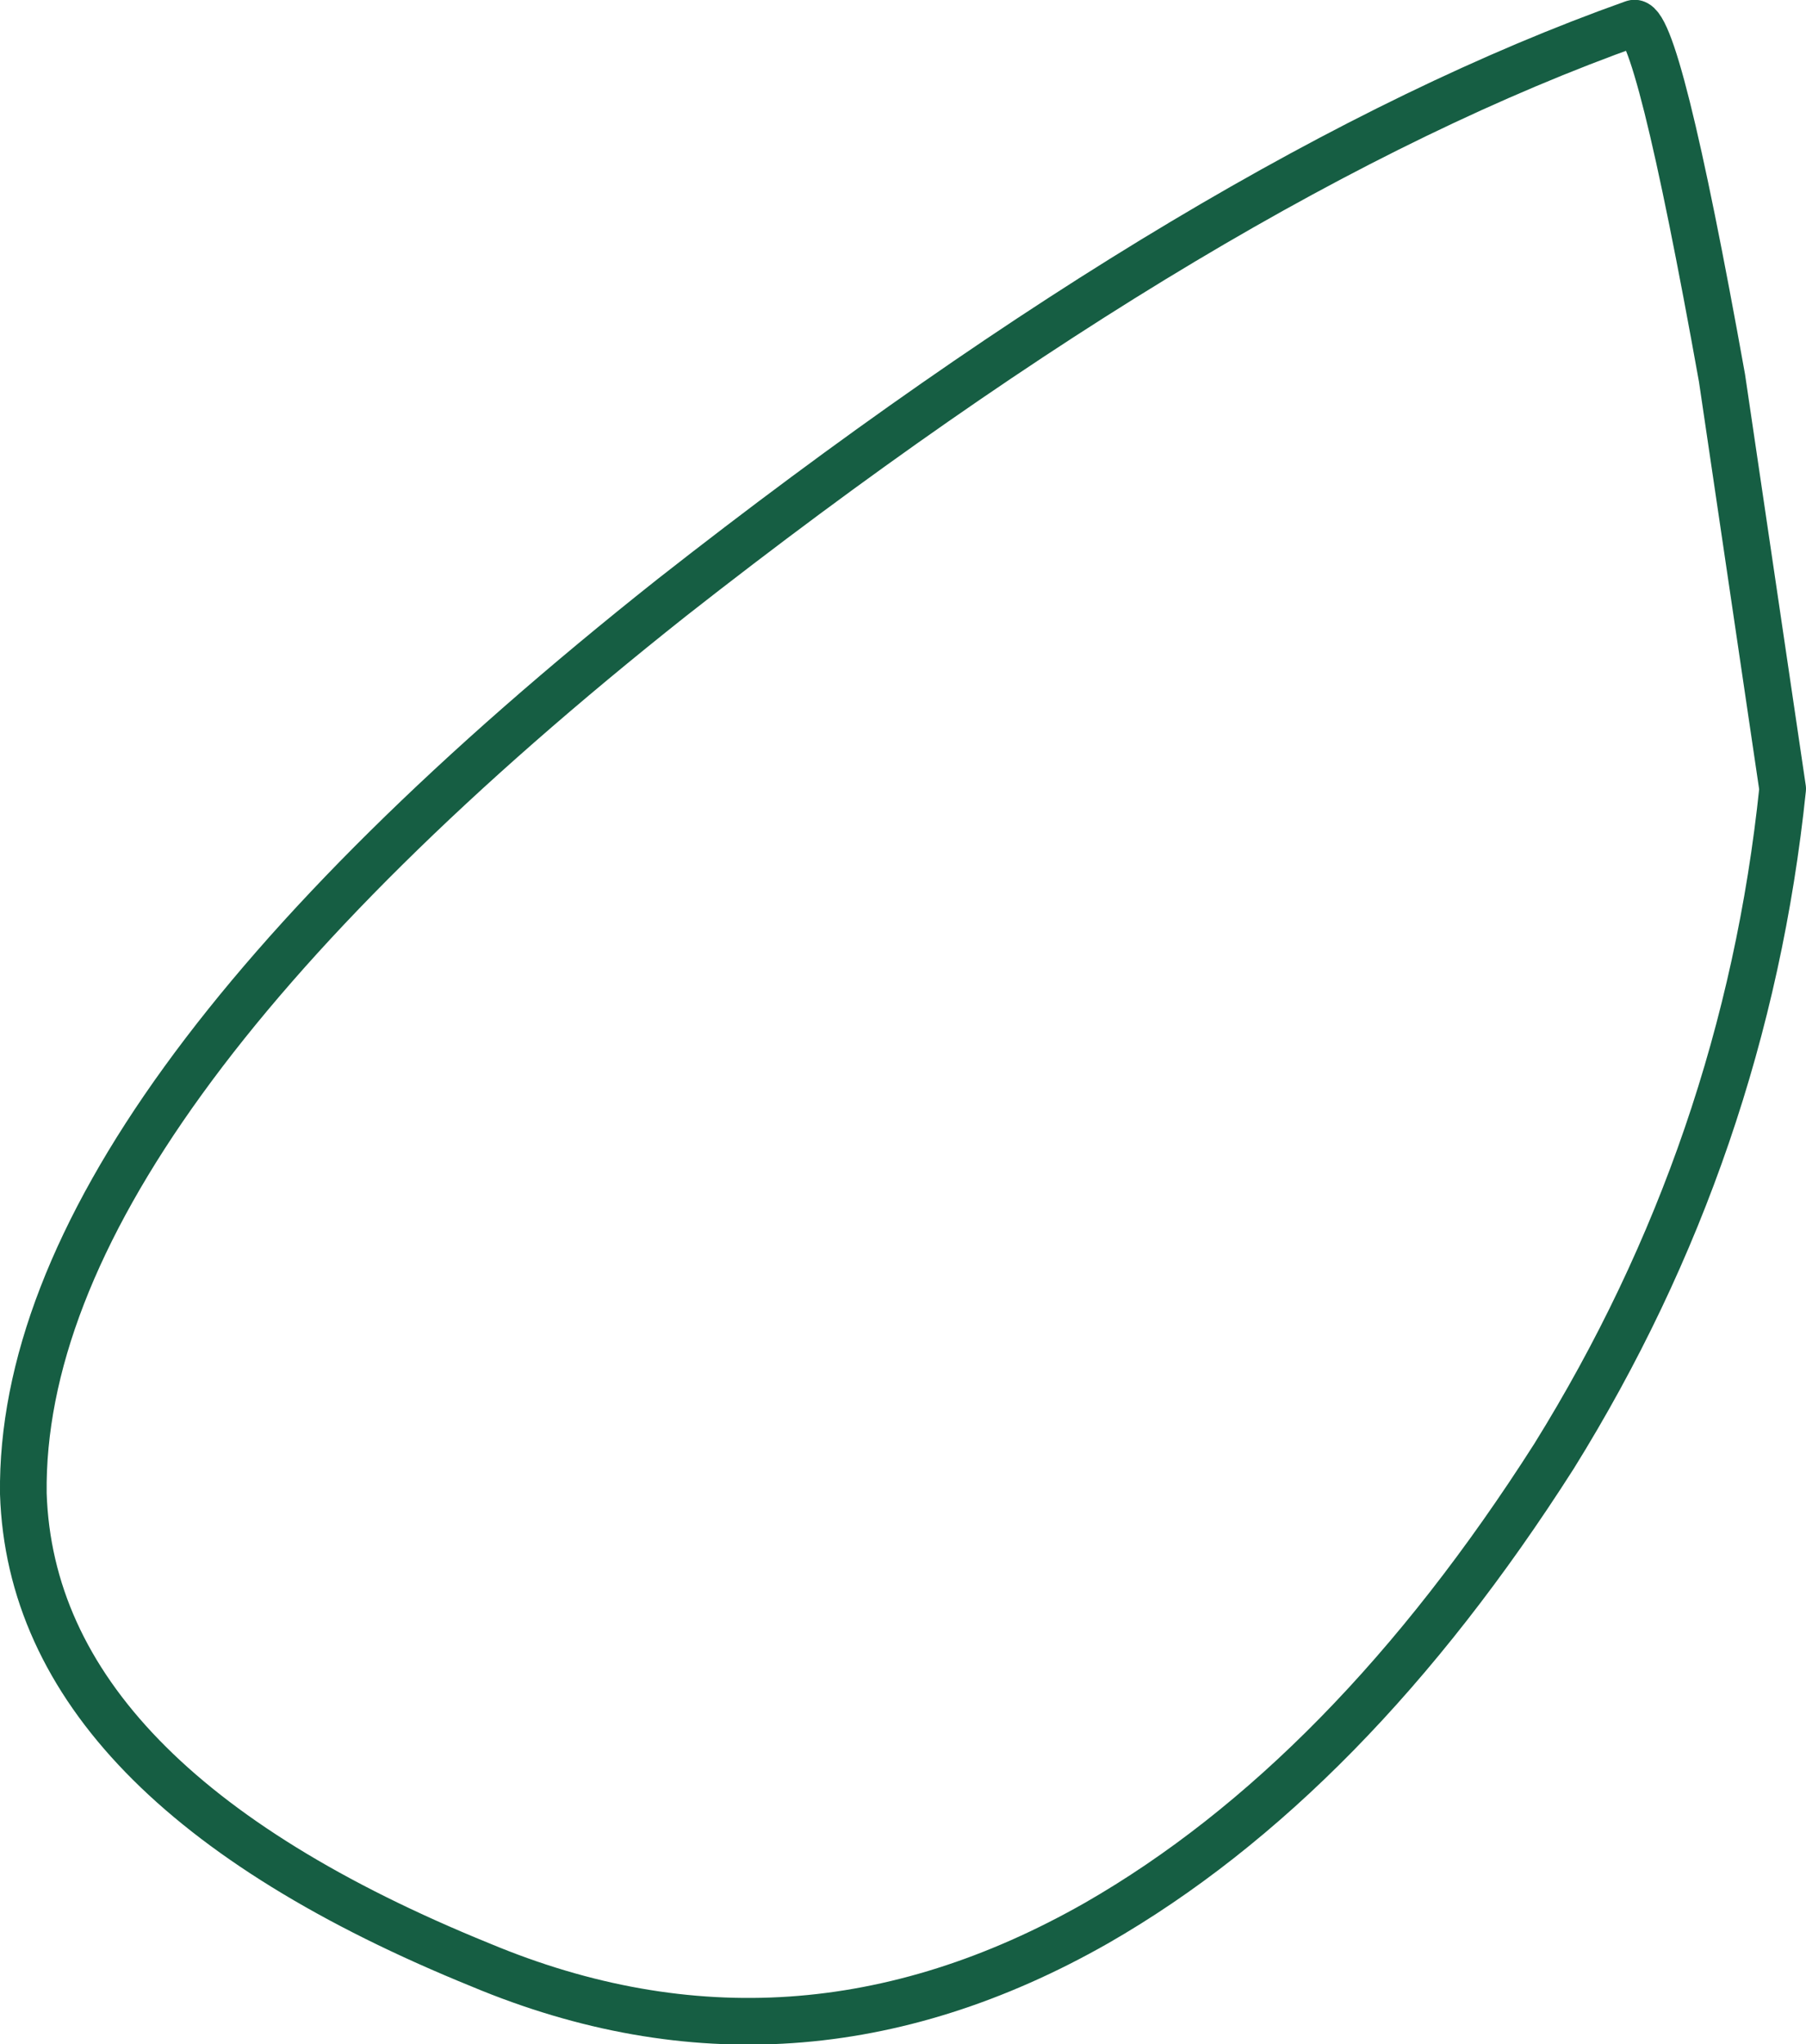 <?xml version="1.0" encoding="UTF-8" standalone="no"?>
<svg xmlns:xlink="http://www.w3.org/1999/xlink" height="21.9px" width="19.35px" xmlns="http://www.w3.org/2000/svg">
  <g transform="matrix(1.0, 0.0, 0.0, 1.0, 0.0, 0.0)">
    <path d="M0.25 16.0 Q0.2 11.95 7.2 6.4 13.0 1.85 17.5 0.25 17.75 0.15 18.45 4.05 L19.1 8.45 Q18.7 12.3 16.65 15.6 14.45 19.05 11.75 20.6 8.5 22.45 5.15 21.05 0.35 19.1 0.25 16.0 Z" fill="none" stroke="#165e43" stroke-linecap="round" stroke-linejoin="round" stroke-width="0.5"/>
  </g>
</svg>
